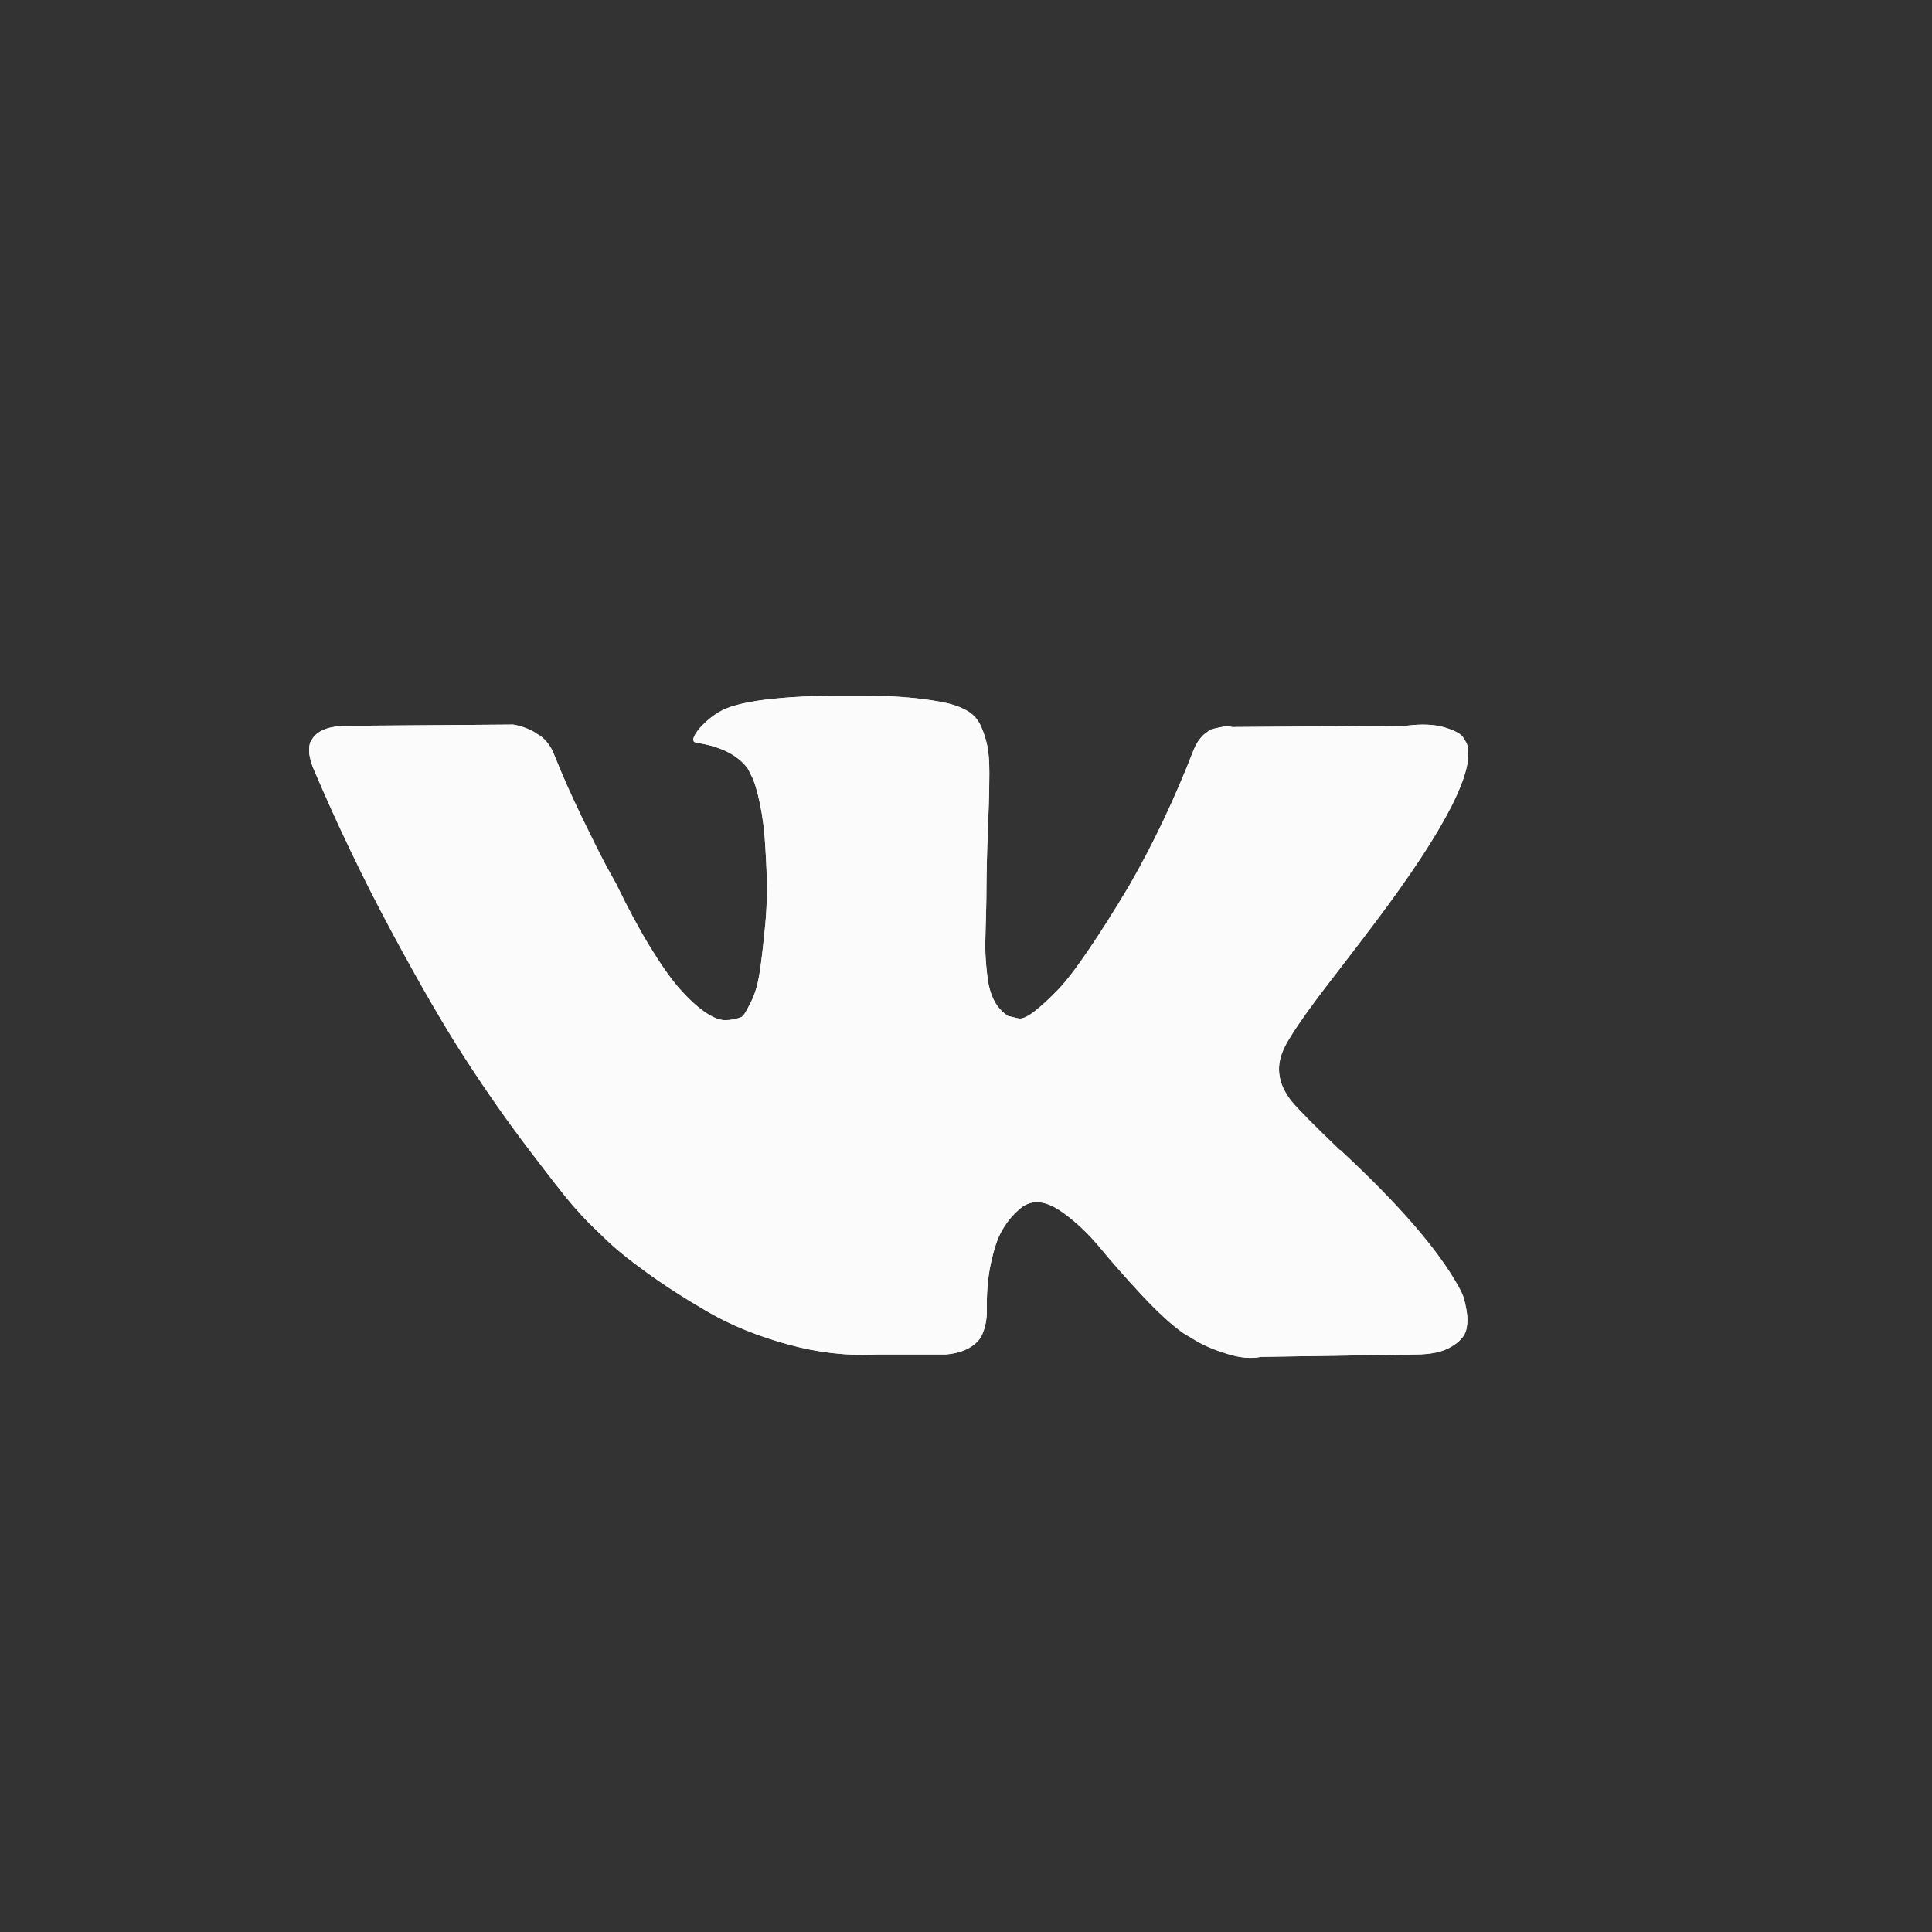 <?xml version="1.0" encoding="UTF-8"?> <svg xmlns="http://www.w3.org/2000/svg" width="25" height="25" viewBox="0 0 25 25" fill="none"><rect x="0" y="0" width="25" height="25" fill="#333333" stroke="none"/><path d="M18.92 16.741C18.902 16.702 18.885 16.669 18.87 16.643C18.609 16.174 18.112 15.598 17.378 14.914L17.362 14.899L17.355 14.891L17.347 14.883H17.339C17.006 14.565 16.795 14.351 16.706 14.242C16.545 14.033 16.509 13.822 16.597 13.608C16.659 13.446 16.894 13.105 17.3 12.584C17.513 12.307 17.683 12.085 17.807 11.919C18.708 10.719 19.099 9.953 18.979 9.619L18.932 9.541C18.901 9.494 18.82 9.451 18.69 9.412C18.56 9.373 18.393 9.366 18.19 9.392L15.941 9.408C15.905 9.395 15.853 9.396 15.785 9.412L15.683 9.435L15.644 9.455L15.613 9.479C15.587 9.494 15.559 9.521 15.527 9.561C15.496 9.6 15.47 9.645 15.449 9.697C15.204 10.328 14.926 10.915 14.614 11.457C14.421 11.781 14.244 12.061 14.082 12.298C13.921 12.536 13.786 12.71 13.676 12.822C13.567 12.934 13.468 13.024 13.38 13.092C13.291 13.16 13.223 13.189 13.177 13.178C13.13 13.168 13.086 13.157 13.044 13.147C12.971 13.1 12.912 13.036 12.868 12.955C12.824 12.874 12.794 12.773 12.778 12.65C12.763 12.527 12.754 12.422 12.751 12.333C12.748 12.245 12.75 12.12 12.755 11.958C12.76 11.796 12.763 11.687 12.763 11.629C12.763 11.431 12.767 11.216 12.774 10.984C12.782 10.752 12.789 10.568 12.794 10.433C12.799 10.297 12.802 10.154 12.802 10.002C12.802 9.851 12.793 9.733 12.774 9.646C12.756 9.56 12.729 9.476 12.693 9.396C12.656 9.315 12.603 9.253 12.532 9.208C12.462 9.164 12.375 9.129 12.271 9.103C11.995 9.04 11.643 9.006 11.216 9.001C10.248 8.991 9.626 9.053 9.35 9.189C9.24 9.246 9.142 9.324 9.053 9.423C8.959 9.538 8.946 9.601 9.014 9.611C9.326 9.658 9.548 9.77 9.678 9.947L9.725 10.041C9.761 10.109 9.798 10.229 9.834 10.401C9.87 10.573 9.894 10.764 9.904 10.972C9.93 11.353 9.93 11.679 9.904 11.95C9.878 12.221 9.854 12.432 9.83 12.584C9.807 12.735 9.771 12.857 9.725 12.951C9.678 13.045 9.647 13.102 9.631 13.123C9.615 13.144 9.602 13.157 9.592 13.162C9.525 13.188 9.453 13.201 9.381 13.201C9.308 13.201 9.22 13.165 9.115 13.092C9.011 13.019 8.903 12.918 8.791 12.791C8.679 12.663 8.553 12.484 8.413 12.255C8.272 12.025 8.126 11.754 7.975 11.441L7.85 11.215C7.772 11.069 7.666 10.856 7.53 10.577C7.395 10.298 7.275 10.028 7.171 9.767C7.129 9.658 7.067 9.575 6.983 9.517L6.944 9.494C6.918 9.473 6.877 9.451 6.819 9.427C6.762 9.404 6.701 9.386 6.64 9.376L4.5 9.392C4.281 9.392 4.133 9.442 4.055 9.541L4.024 9.588C4.008 9.614 4 9.655 4 9.713C4 9.77 4.016 9.84 4.047 9.924C4.359 10.659 4.699 11.368 5.066 12.052C5.433 12.735 5.752 13.285 6.023 13.702C6.293 14.119 6.569 14.513 6.851 14.883C7.132 15.253 7.318 15.49 7.409 15.595C7.5 15.699 7.572 15.777 7.624 15.829L7.819 16.017C7.944 16.142 8.127 16.292 8.37 16.467C8.612 16.642 8.88 16.814 9.174 16.983C9.468 17.152 9.811 17.291 10.201 17.398C10.591 17.505 10.972 17.547 11.341 17.527H12.239C12.422 17.511 12.56 17.454 12.653 17.355L12.684 17.316C12.705 17.284 12.725 17.236 12.743 17.171C12.761 17.106 12.77 17.034 12.77 16.956C12.765 16.732 12.782 16.53 12.821 16.35C12.86 16.17 12.904 16.034 12.954 15.943C13.004 15.852 13.059 15.775 13.122 15.712C13.184 15.65 13.229 15.612 13.255 15.599C13.281 15.586 13.301 15.577 13.317 15.572C13.442 15.53 13.589 15.57 13.758 15.693C13.928 15.815 14.086 15.967 14.235 16.146C14.383 16.326 14.562 16.529 14.77 16.753C14.978 16.977 15.16 17.144 15.316 17.253L15.473 17.347C15.577 17.41 15.712 17.467 15.879 17.519C16.045 17.571 16.191 17.584 16.316 17.558L18.315 17.527C18.513 17.527 18.667 17.494 18.776 17.429C18.886 17.364 18.951 17.292 18.971 17.214C18.992 17.136 18.993 17.047 18.975 16.948C18.957 16.849 18.939 16.78 18.92 16.741Z" fill="#FBFBFB"></path><path d="M18.92 16.741C18.902 16.702 18.885 16.669 18.87 16.643C18.609 16.174 18.112 15.598 17.378 14.914L17.362 14.899L17.355 14.891L17.347 14.883H17.339C17.006 14.565 16.795 14.351 16.706 14.242C16.545 14.033 16.509 13.822 16.597 13.608C16.659 13.446 16.894 13.105 17.3 12.584C17.513 12.307 17.683 12.085 17.807 11.919C18.708 10.719 19.099 9.953 18.979 9.619L18.932 9.541C18.901 9.494 18.82 9.451 18.69 9.412C18.56 9.373 18.393 9.366 18.19 9.392L15.941 9.408C15.905 9.395 15.853 9.396 15.785 9.412L15.683 9.435L15.644 9.455L15.613 9.479C15.587 9.494 15.559 9.521 15.527 9.561C15.496 9.6 15.47 9.645 15.449 9.697C15.204 10.328 14.926 10.915 14.614 11.457C14.421 11.781 14.244 12.061 14.082 12.298C13.921 12.536 13.786 12.71 13.676 12.822C13.567 12.934 13.468 13.024 13.38 13.092C13.291 13.16 13.223 13.189 13.177 13.178C13.13 13.168 13.086 13.157 13.044 13.147C12.971 13.1 12.912 13.036 12.868 12.955C12.824 12.874 12.794 12.773 12.778 12.65C12.763 12.527 12.754 12.422 12.751 12.333C12.748 12.245 12.75 12.12 12.755 11.958C12.76 11.796 12.763 11.687 12.763 11.629C12.763 11.431 12.767 11.216 12.774 10.984C12.782 10.752 12.789 10.568 12.794 10.433C12.799 10.297 12.802 10.154 12.802 10.002C12.802 9.851 12.793 9.733 12.774 9.646C12.756 9.56 12.729 9.476 12.693 9.396C12.656 9.315 12.603 9.253 12.532 9.208C12.462 9.164 12.375 9.129 12.271 9.103C11.995 9.04 11.643 9.006 11.216 9.001C10.248 8.991 9.626 9.053 9.35 9.189C9.24 9.246 9.142 9.324 9.053 9.423C8.959 9.538 8.946 9.601 9.014 9.611C9.326 9.658 9.548 9.77 9.678 9.947L9.725 10.041C9.761 10.109 9.798 10.229 9.834 10.401C9.87 10.573 9.894 10.764 9.904 10.972C9.93 11.353 9.93 11.679 9.904 11.95C9.878 12.221 9.854 12.432 9.83 12.584C9.807 12.735 9.771 12.857 9.725 12.951C9.678 13.045 9.647 13.102 9.631 13.123C9.615 13.144 9.602 13.157 9.592 13.162C9.525 13.188 9.453 13.201 9.381 13.201C9.308 13.201 9.22 13.165 9.115 13.092C9.011 13.019 8.903 12.918 8.791 12.791C8.679 12.663 8.553 12.484 8.413 12.255C8.272 12.025 8.126 11.754 7.975 11.441L7.85 11.215C7.772 11.069 7.666 10.856 7.53 10.577C7.395 10.298 7.275 10.028 7.171 9.767C7.129 9.658 7.067 9.575 6.983 9.517L6.944 9.494C6.918 9.473 6.877 9.451 6.819 9.427C6.762 9.404 6.701 9.386 6.64 9.376L4.5 9.392C4.281 9.392 4.133 9.442 4.055 9.541L4.024 9.588C4.008 9.614 4 9.655 4 9.713C4 9.77 4.016 9.84 4.047 9.924C4.359 10.659 4.699 11.368 5.066 12.052C5.433 12.735 5.752 13.285 6.023 13.702C6.293 14.119 6.569 14.513 6.851 14.883C7.132 15.253 7.318 15.49 7.409 15.595C7.5 15.699 7.572 15.777 7.624 15.829L7.819 16.017C7.944 16.142 8.127 16.292 8.37 16.467C8.612 16.642 8.88 16.814 9.174 16.983C9.468 17.152 9.811 17.291 10.201 17.398C10.591 17.505 10.972 17.547 11.341 17.527H12.239C12.422 17.511 12.56 17.454 12.653 17.355L12.684 17.316C12.705 17.284 12.725 17.236 12.743 17.171C12.761 17.106 12.77 17.034 12.77 16.956C12.765 16.732 12.782 16.53 12.821 16.35C12.86 16.17 12.904 16.034 12.954 15.943C13.004 15.852 13.059 15.775 13.122 15.712C13.184 15.65 13.229 15.612 13.255 15.599C13.281 15.586 13.301 15.577 13.317 15.572C13.442 15.53 13.589 15.57 13.758 15.693C13.928 15.815 14.086 15.967 14.235 16.146C14.383 16.326 14.562 16.529 14.77 16.753C14.978 16.977 15.16 17.144 15.316 17.253L15.473 17.347C15.577 17.41 15.712 17.467 15.879 17.519C16.045 17.571 16.191 17.584 16.316 17.558L18.315 17.527C18.513 17.527 18.667 17.494 18.776 17.429C18.886 17.364 18.951 17.292 18.971 17.214C18.992 17.136 18.993 17.047 18.975 16.948C18.957 16.849 18.939 16.78 18.92 16.741Z" fill="#FBFBFB"></path></svg> 